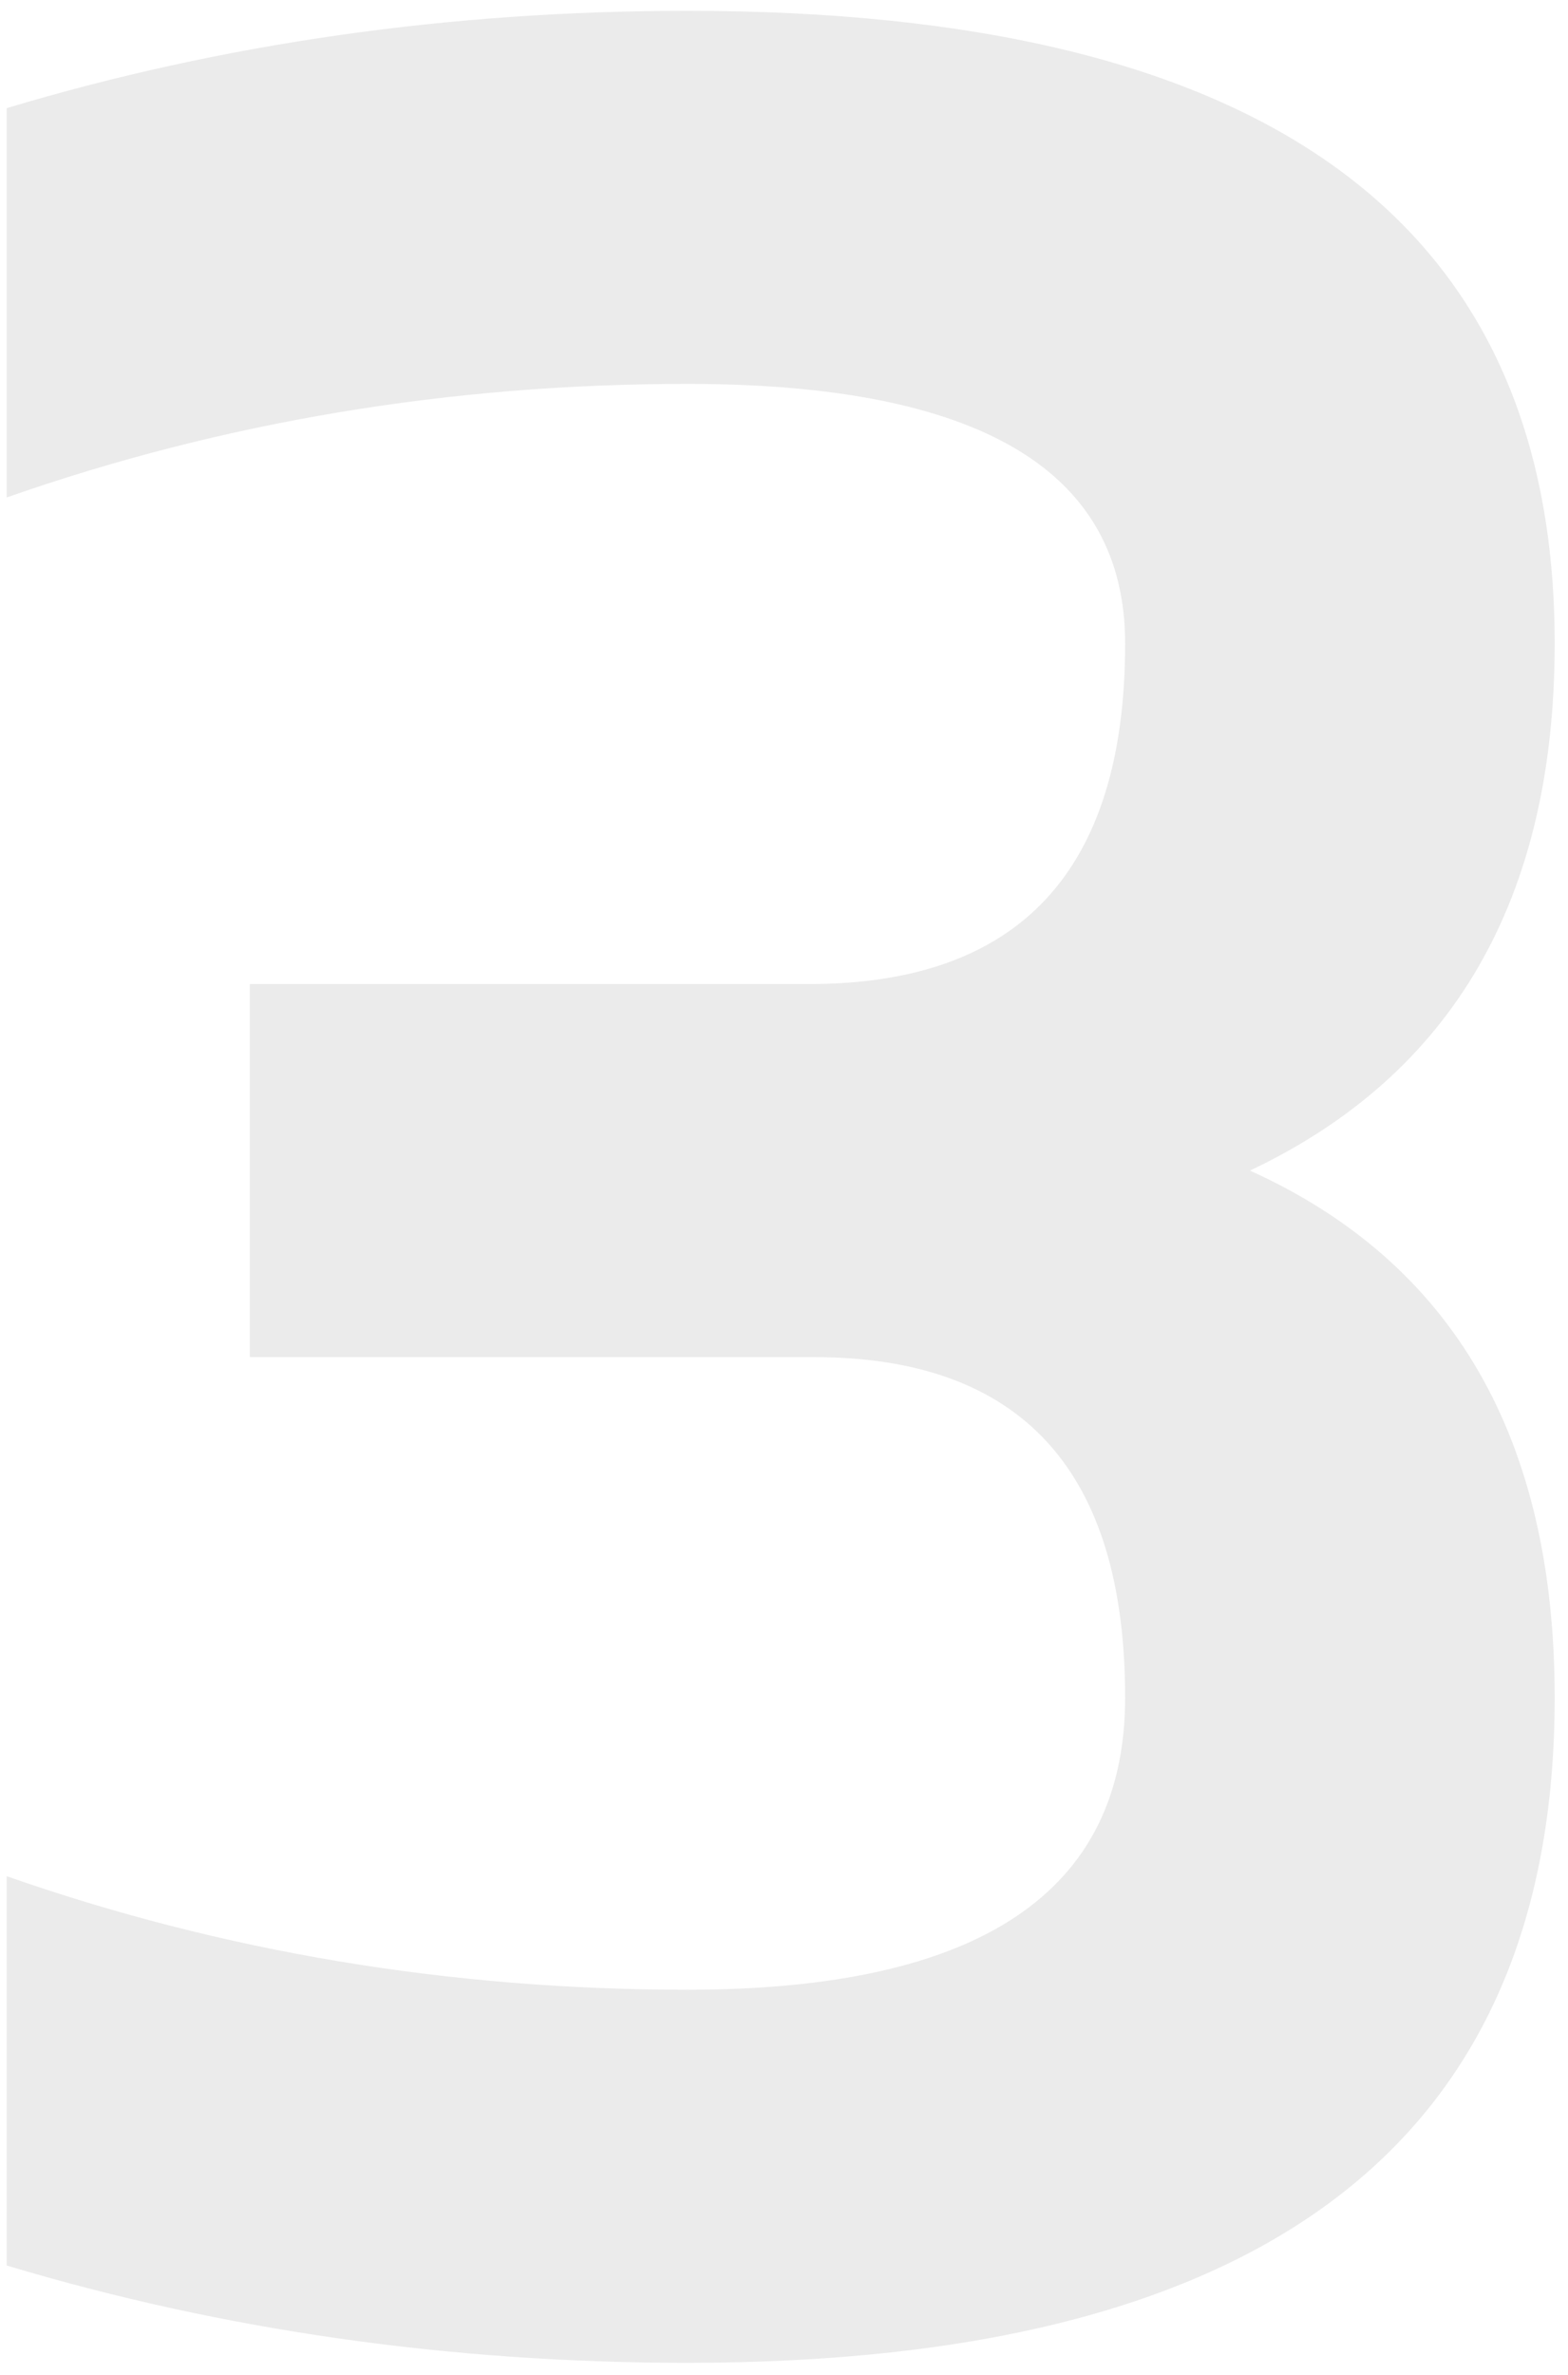 <?xml version="1.0" encoding="UTF-8"?> <svg xmlns="http://www.w3.org/2000/svg" width="111" height="168" viewBox="0 0 111 168" fill="none"> <path d="M0.475 7.65C15.774 3.061 31.838 0.766 48.668 0.766C89.594 0.766 110.057 15.683 110.057 45.517C110.057 63.57 102.866 76.001 88.485 82.809C102.866 89.311 110.057 101.742 110.057 120.102C110.057 151.465 89.594 167.147 48.668 167.147C31.838 167.147 15.774 164.853 0.475 160.263V132.724C15.774 138.078 31.838 140.756 48.668 140.756C69.322 140.756 79.649 133.871 79.649 120.102C79.649 104.037 72.306 96.005 57.618 96.005H17.686V69.613H57.274C72.191 69.613 79.649 61.581 79.649 45.517C79.649 33.277 69.322 27.157 48.668 27.157C31.838 27.157 15.774 29.835 0.475 35.19V7.65Z" fill="black" fill-opacity="0.08"></path> </svg> 